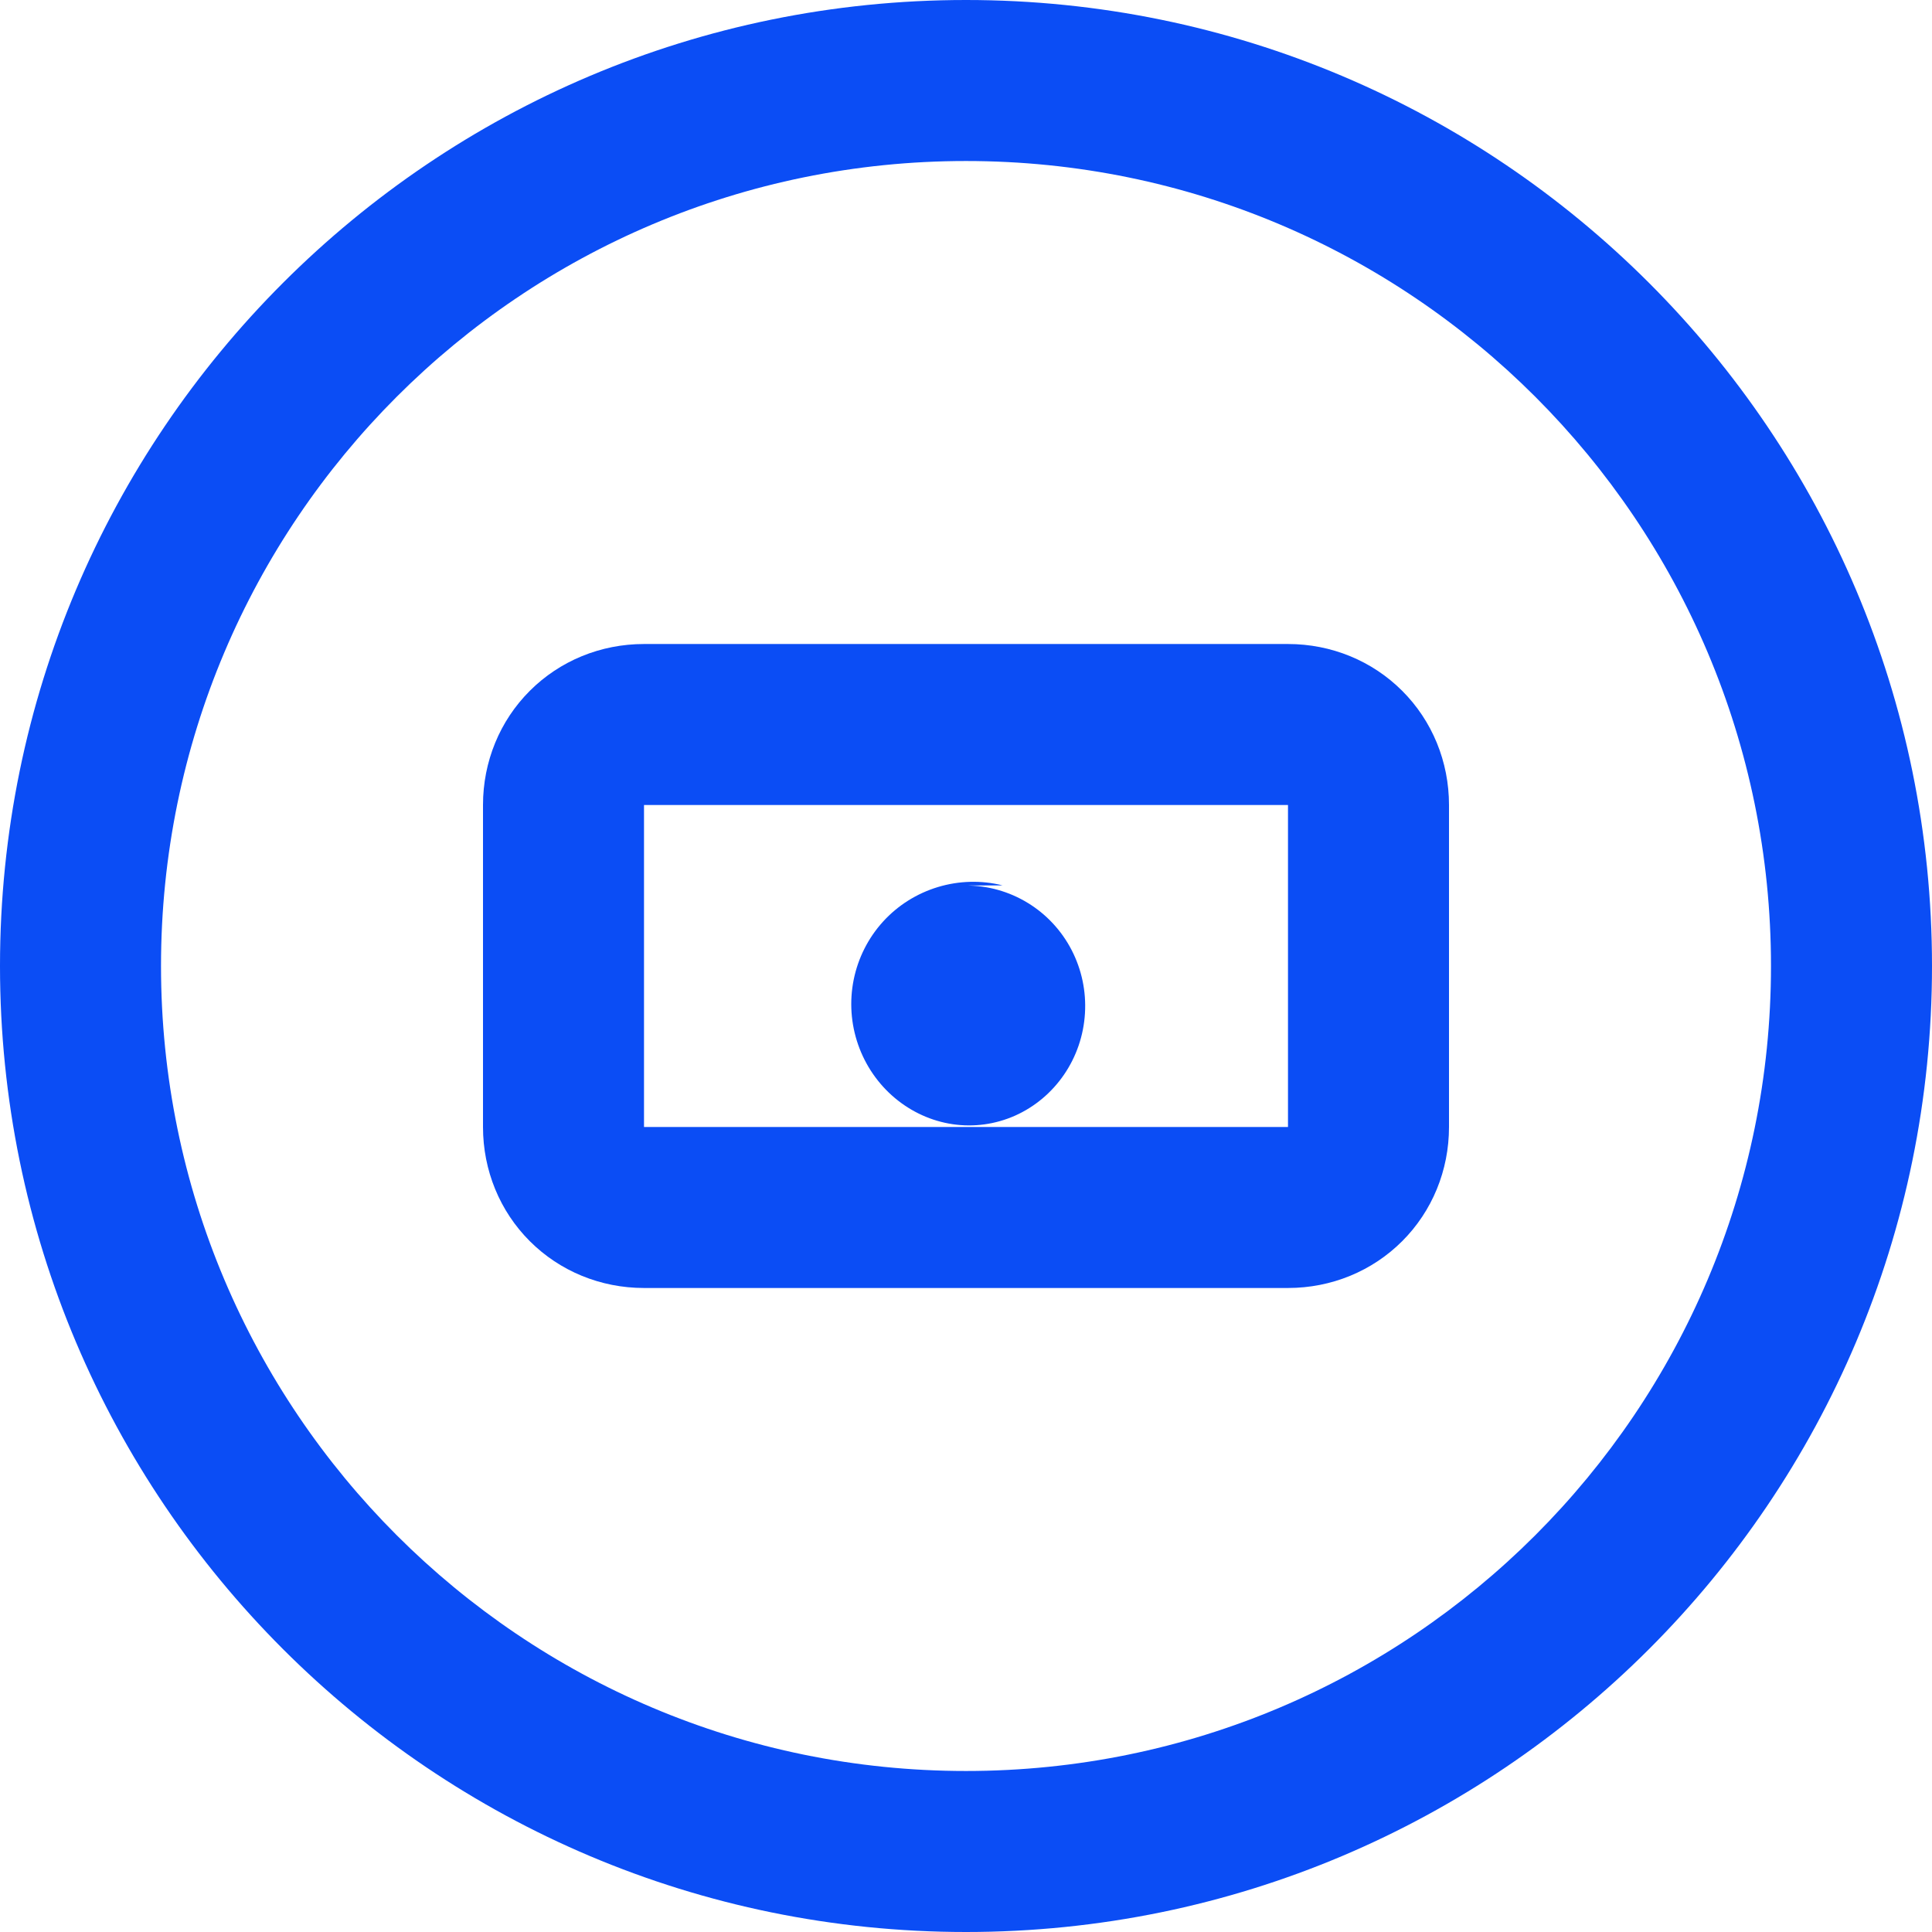 <svg xmlns="http://www.w3.org/2000/svg" width="65" height="65" viewBox="0 0 65 65" fill="none">
  <path d="M32.5 0C14.551 0 0 14.551 0 32.5C0 50.449 14.551 65 32.5 65C50.449 65 65 50.449 65 32.5C65 14.551 50.449 0 32.5 0ZM32.5 59.583C17.538 59.583 5.417 47.462 5.417 32.5C5.417 17.538 17.538 5.417 32.5 5.417C47.462 5.417 59.583 17.538 59.583 32.5C59.583 47.462 47.462 59.583 32.5 59.583Z" fill="#0B4DF5"/>
  <path d="M43.333 21.667H21.667C20.206 21.667 18.834 22.233 17.825 23.242C16.816 24.25 16.25 25.623 16.25 27.083V37.917C16.25 39.377 16.816 40.75 17.825 41.758C18.834 42.767 20.206 43.333 21.667 43.333H43.333C44.794 43.333 46.166 42.767 47.175 41.758C48.184 40.75 48.75 39.377 48.75 37.917V27.083C48.75 25.623 48.184 24.25 47.175 23.242C46.166 22.233 44.794 21.667 43.333 21.667ZM43.333 37.917H21.667V27.083H43.333V37.917Z" fill="#0B4DF5"/>
  <path d="M32.5 29.792C33.23 29.792 33.946 29.992 34.573 30.374C35.2 30.755 35.712 31.304 36.052 31.96C36.392 32.617 36.548 33.354 36.502 34.097C36.457 34.84 36.212 35.552 35.796 36.158C35.38 36.764 34.81 37.241 34.15 37.535C33.49 37.828 32.765 37.928 32.053 37.823C31.341 37.718 30.666 37.411 30.105 36.94C29.543 36.468 29.115 35.847 28.871 35.146C28.626 34.444 28.575 33.692 28.721 32.963C28.868 32.235 29.208 31.558 29.707 31.009C30.206 30.459 30.847 30.058 31.557 29.843C32.266 29.629 33.016 29.61 33.734 29.788" fill="#0B4DF5"/>
</svg>
